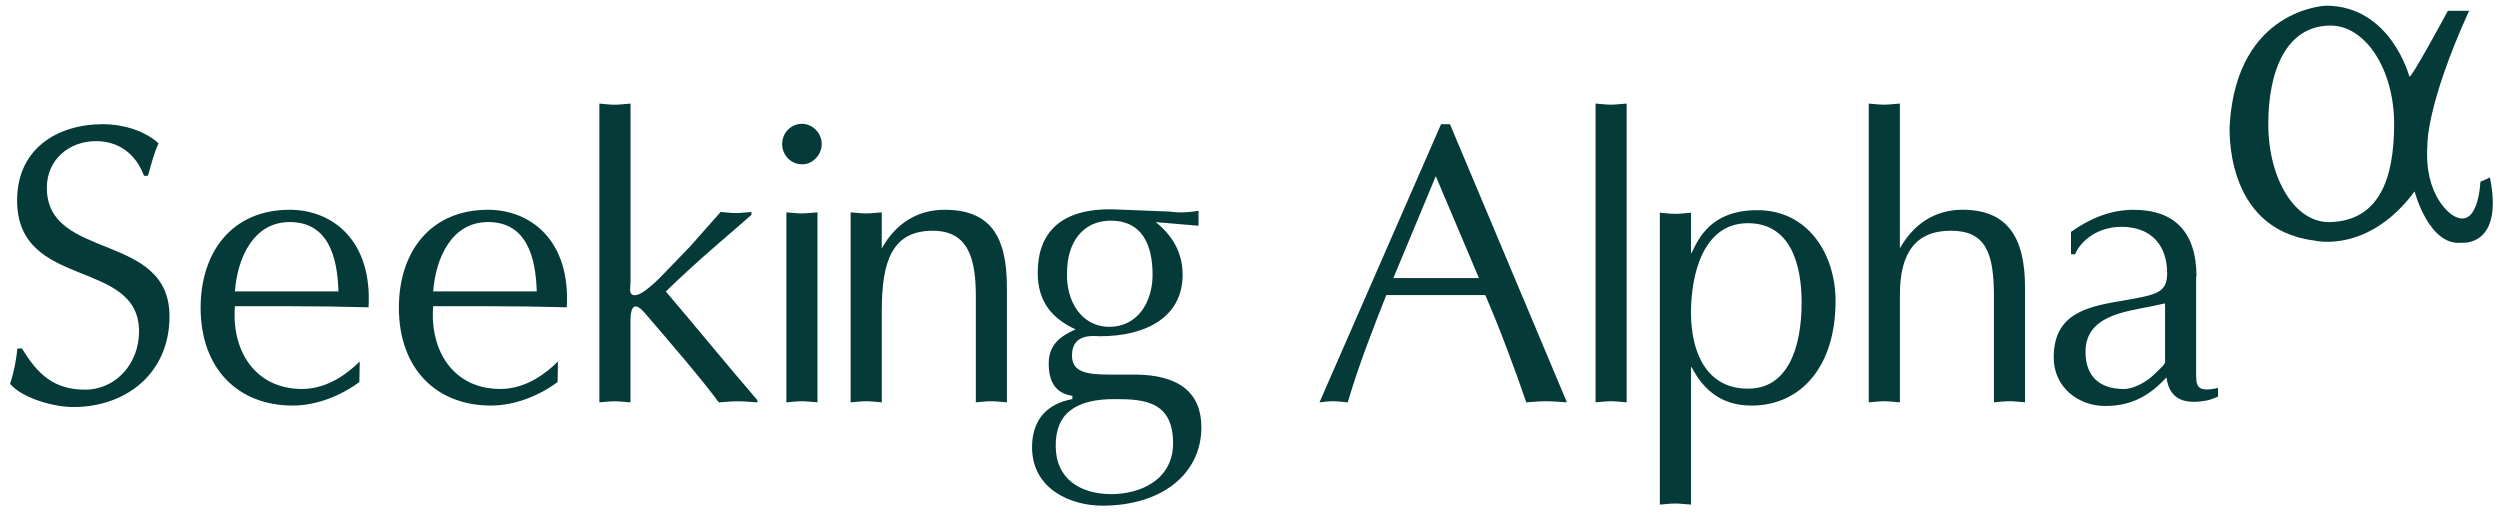 <svg width="145" height="30" viewBox="0 0 145 30" fill="none" xmlns="http://www.w3.org/2000/svg">
<g id="Layer_1" clip-path="url(#clip0_6375_11914)">
<path id="Vector" d="M1.013 20.212C0.932 20.903 0.808 21.594 0.583 22.266C1.342 23.124 3.145 23.608 4.254 23.608C7.329 23.608 9.831 21.639 9.831 18.348C9.831 13.425 2.717 15.143 2.717 10.889C2.717 9.255 4.01 8.186 5.567 8.186C6.901 8.186 7.885 8.94 8.354 10.198H8.58C8.764 9.549 8.929 8.898 9.196 8.313C8.375 7.558 7.064 7.201 5.997 7.201C3.29 7.201 0.992 8.647 0.992 11.622C0.992 16.84 8.065 14.952 8.065 19.227C8.065 21.051 6.752 22.6 4.928 22.6C3.104 22.6 2.161 21.679 1.278 20.212H1.011H1.013ZM20.862 20.967C20.248 21.575 19.059 22.56 17.52 22.56C14.794 22.56 13.419 20.339 13.624 17.761H16.802C18.318 17.761 19.857 17.782 21.375 17.824C21.6 13.968 19.305 12.167 16.802 12.167C13.44 12.167 11.636 14.64 11.636 17.846C11.636 21.427 13.849 23.522 16.968 23.522C18.341 23.522 19.735 22.976 20.843 22.159L20.864 20.965L20.862 20.967ZM13.624 16.903C13.767 14.976 14.691 12.879 16.802 12.879C19.038 12.879 19.57 14.891 19.631 16.903H13.624ZM32.362 20.967C31.748 21.575 30.559 22.56 29.02 22.56C26.293 22.56 24.919 20.339 25.124 17.761H28.301C29.819 17.761 31.355 17.782 32.873 17.824C33.099 13.968 30.801 12.167 28.301 12.167C24.938 12.167 23.135 14.64 23.135 17.846C23.135 21.427 25.35 23.522 28.466 23.522C29.839 23.522 31.233 22.976 32.342 22.159L32.362 20.965V20.967ZM25.124 16.903C25.269 14.976 26.191 12.879 28.303 12.879C30.538 12.879 31.072 14.891 31.132 16.903H25.124ZM36.567 6.009C36.219 6.03 35.953 6.073 35.665 6.073C35.359 6.073 35.051 6.03 34.763 6.009V23.336C35.051 23.314 35.359 23.274 35.665 23.274C35.953 23.274 36.219 23.317 36.567 23.338V18.623C36.567 17.638 36.875 17.554 37.388 18.141C38.823 19.817 40.608 21.871 41.693 23.338C42.064 23.317 42.411 23.274 42.823 23.274C43.191 23.274 43.499 23.317 43.929 23.338V23.211C42.146 21.138 40.258 18.832 38.618 16.905C40.69 14.893 42.68 13.281 43.581 12.463V12.294C43.234 12.315 42.967 12.357 42.701 12.357C42.392 12.357 42.086 12.315 41.799 12.294L40.035 14.285L38.641 15.73C38.356 16.022 37.146 17.343 36.674 17.093C36.469 16.966 36.571 16.633 36.571 16.339V6.007L36.567 6.009ZM47.414 12.315C47.066 12.336 46.799 12.379 46.512 12.379C46.204 12.379 45.898 12.336 45.61 12.315V23.336C45.898 23.314 46.204 23.272 46.512 23.272C46.799 23.272 47.085 23.314 47.414 23.336V12.313V12.315ZM47.66 8.357C47.66 7.706 47.126 7.182 46.512 7.182C45.879 7.182 45.364 7.706 45.364 8.353C45.364 9.002 45.877 9.528 46.51 9.528C47.105 9.549 47.66 9.004 47.66 8.355V8.357ZM49.339 23.336C49.626 23.314 49.935 23.272 50.241 23.272C50.528 23.272 50.816 23.314 51.144 23.336V17.993C51.144 15.164 51.738 13.384 54.096 13.384C56.207 13.384 56.598 15.06 56.598 17.218V23.336C56.885 23.314 57.193 23.272 57.499 23.272C57.787 23.272 58.074 23.314 58.401 23.336V16.673C58.401 13.634 57.396 12.167 54.772 12.167C53.173 12.167 51.922 13.006 51.142 14.409V12.315C50.813 12.336 50.526 12.379 50.239 12.379C49.932 12.379 49.624 12.336 49.337 12.315V23.336H49.339ZM64.717 23.148C66.419 23.148 68.038 23.314 68.038 25.705C68.038 27.862 66.09 28.659 64.471 28.659C62.605 28.659 61.232 27.738 61.232 25.872C61.212 24.008 62.359 23.126 64.717 23.148ZM69.496 12.231C68.963 12.315 68.408 12.357 67.877 12.273L64.74 12.148C61.439 12.021 60.188 13.572 60.188 15.815C60.188 17.512 61.028 18.475 62.382 19.103C61.501 19.5 60.825 19.984 60.825 21.093C60.825 22.497 61.542 22.854 62.198 22.959V23.148C60.804 23.399 59.859 24.28 59.859 25.935C59.859 28.365 62.095 29.329 63.939 29.329C67.383 29.329 69.68 27.486 69.68 24.783C69.68 22.814 68.429 21.725 65.784 21.725H64.349C62.994 21.725 62.175 21.577 62.175 20.614C62.175 19.272 63.53 19.502 63.795 19.502C66.419 19.502 68.593 18.433 68.593 15.92C68.593 14.621 67.958 13.615 67.035 12.884L69.515 13.093V12.233H69.496V12.231ZM61.888 15.815C61.888 14.054 62.81 12.797 64.43 12.797C66.214 12.797 66.849 14.16 66.849 15.939C66.849 17.509 65.989 18.955 64.349 18.955C62.709 18.955 61.826 17.448 61.888 15.812V15.815ZM84.094 7.203H83.582L76.53 23.336C76.776 23.314 77.022 23.272 77.328 23.272C77.595 23.272 77.841 23.314 78.17 23.336C78.805 21.178 79.605 19.145 80.405 17.112H86.146C87.05 19.206 87.869 21.427 88.524 23.336C88.913 23.314 89.283 23.272 89.713 23.272C90.102 23.272 90.452 23.314 90.882 23.336L84.097 7.201L84.094 7.203ZM85.776 16.127H80.815L83.276 10.219L85.778 16.127H85.776ZM92.543 23.336C92.83 23.314 93.136 23.272 93.444 23.272C93.732 23.272 94.019 23.314 94.346 23.336V6.007C93.998 6.028 93.732 6.07 93.444 6.07C93.136 6.07 92.83 6.028 92.543 6.007V23.334V23.336ZM98.077 18.12C98.077 15.982 98.753 12.945 101.377 12.945C103.817 12.945 104.494 15.271 104.494 17.533C104.494 20.214 103.673 22.541 101.398 22.541C99.082 22.562 98.077 20.593 98.077 18.12ZM98.077 21.303H98.118C98.856 22.727 99.963 23.524 101.582 23.524C104.473 23.524 106.462 21.239 106.462 17.469C106.462 14.703 104.843 12.19 101.931 12.19C99.206 12.19 98.507 13.866 98.118 14.663H98.077V12.338C97.727 12.36 97.46 12.402 97.175 12.402C96.867 12.402 96.559 12.36 96.271 12.338V29.267C96.559 29.246 96.867 29.204 97.175 29.204C97.46 29.204 97.727 29.246 98.077 29.267V21.305V21.303ZM108.39 23.336C108.677 23.314 108.986 23.272 109.292 23.272C109.579 23.272 109.867 23.314 110.195 23.336V17.07C110.195 14.661 111.118 13.382 113.146 13.382C115.175 13.382 115.649 14.661 115.649 17.216V23.334C115.936 23.312 116.244 23.27 116.55 23.27C116.838 23.27 117.125 23.312 117.452 23.334V16.671C117.452 13.758 116.426 12.165 113.823 12.165C112.224 12.165 110.973 13.004 110.193 14.407V6.007C109.844 6.028 109.577 6.07 109.29 6.07C108.983 6.07 108.675 6.028 108.388 6.007V23.334L108.39 23.336ZM127.397 16.045C127.397 13.448 126.105 12.169 123.747 12.169C122.413 12.169 121.206 12.672 120.118 13.448V14.747H120.364C120.527 14.245 121.41 13.156 123.05 13.156C124.69 13.156 125.695 14.141 125.695 15.859C125.695 16.968 125.079 17.095 123.296 17.408C121.164 17.763 119.115 18.099 119.115 20.738C119.115 22.435 120.509 23.547 122.107 23.547C123.46 23.547 124.506 23.065 125.449 22.102L125.654 21.892C125.838 23.255 126.802 23.443 127.97 23.234C128.216 23.192 128.483 23.067 128.646 23.004V22.501C127.313 22.795 127.375 22.334 127.375 21.432V16.047H127.395L127.397 16.045ZM125.592 20.969C125.592 21.138 125.141 21.514 124.978 21.681C124.548 22.12 123.789 22.562 123.174 22.562C121.801 22.562 120.959 21.85 120.959 20.405C120.959 18.308 123.255 18.078 124.794 17.765L125.573 17.596V20.969H125.594H125.592Z" fill="#043A37"/>
<path id="Vector_2" d="M131.56 7.203C131.56 10.346 133.097 12.943 135.148 12.882C138.019 12.797 138.86 10.325 138.86 7.182C138.86 4.04 137.2 1.464 135.148 1.483C132.625 1.504 131.56 4.061 131.56 7.203ZM129.325 7.203C129.755 0.477 134.923 0.329 134.923 0.329C138.674 0.35 139.741 4.437 139.741 4.437C139.803 4.667 141.977 0.625 141.977 0.625H143.207C140.687 6.176 140.788 8.439 140.788 8.439C140.583 11.434 142.223 12.463 142.223 12.463C143.76 13.469 143.863 10.536 143.863 10.536C144.21 10.409 144.415 10.284 144.415 10.284C145.236 14.35 142.775 14.078 142.775 14.078C140.869 14.287 140.048 11.102 140.048 11.102C137.34 14.748 134.226 13.951 134.226 13.951C128.895 13.281 129.325 7.203 129.325 7.203Z" fill="#043A37"/>
</g>
<defs>
<clipPath id="clip0_6375_11914">
<rect width="144" height="29" fill="white" transform="translate(0.583 0.329)"/>
</clipPath>
</defs>
</svg>
